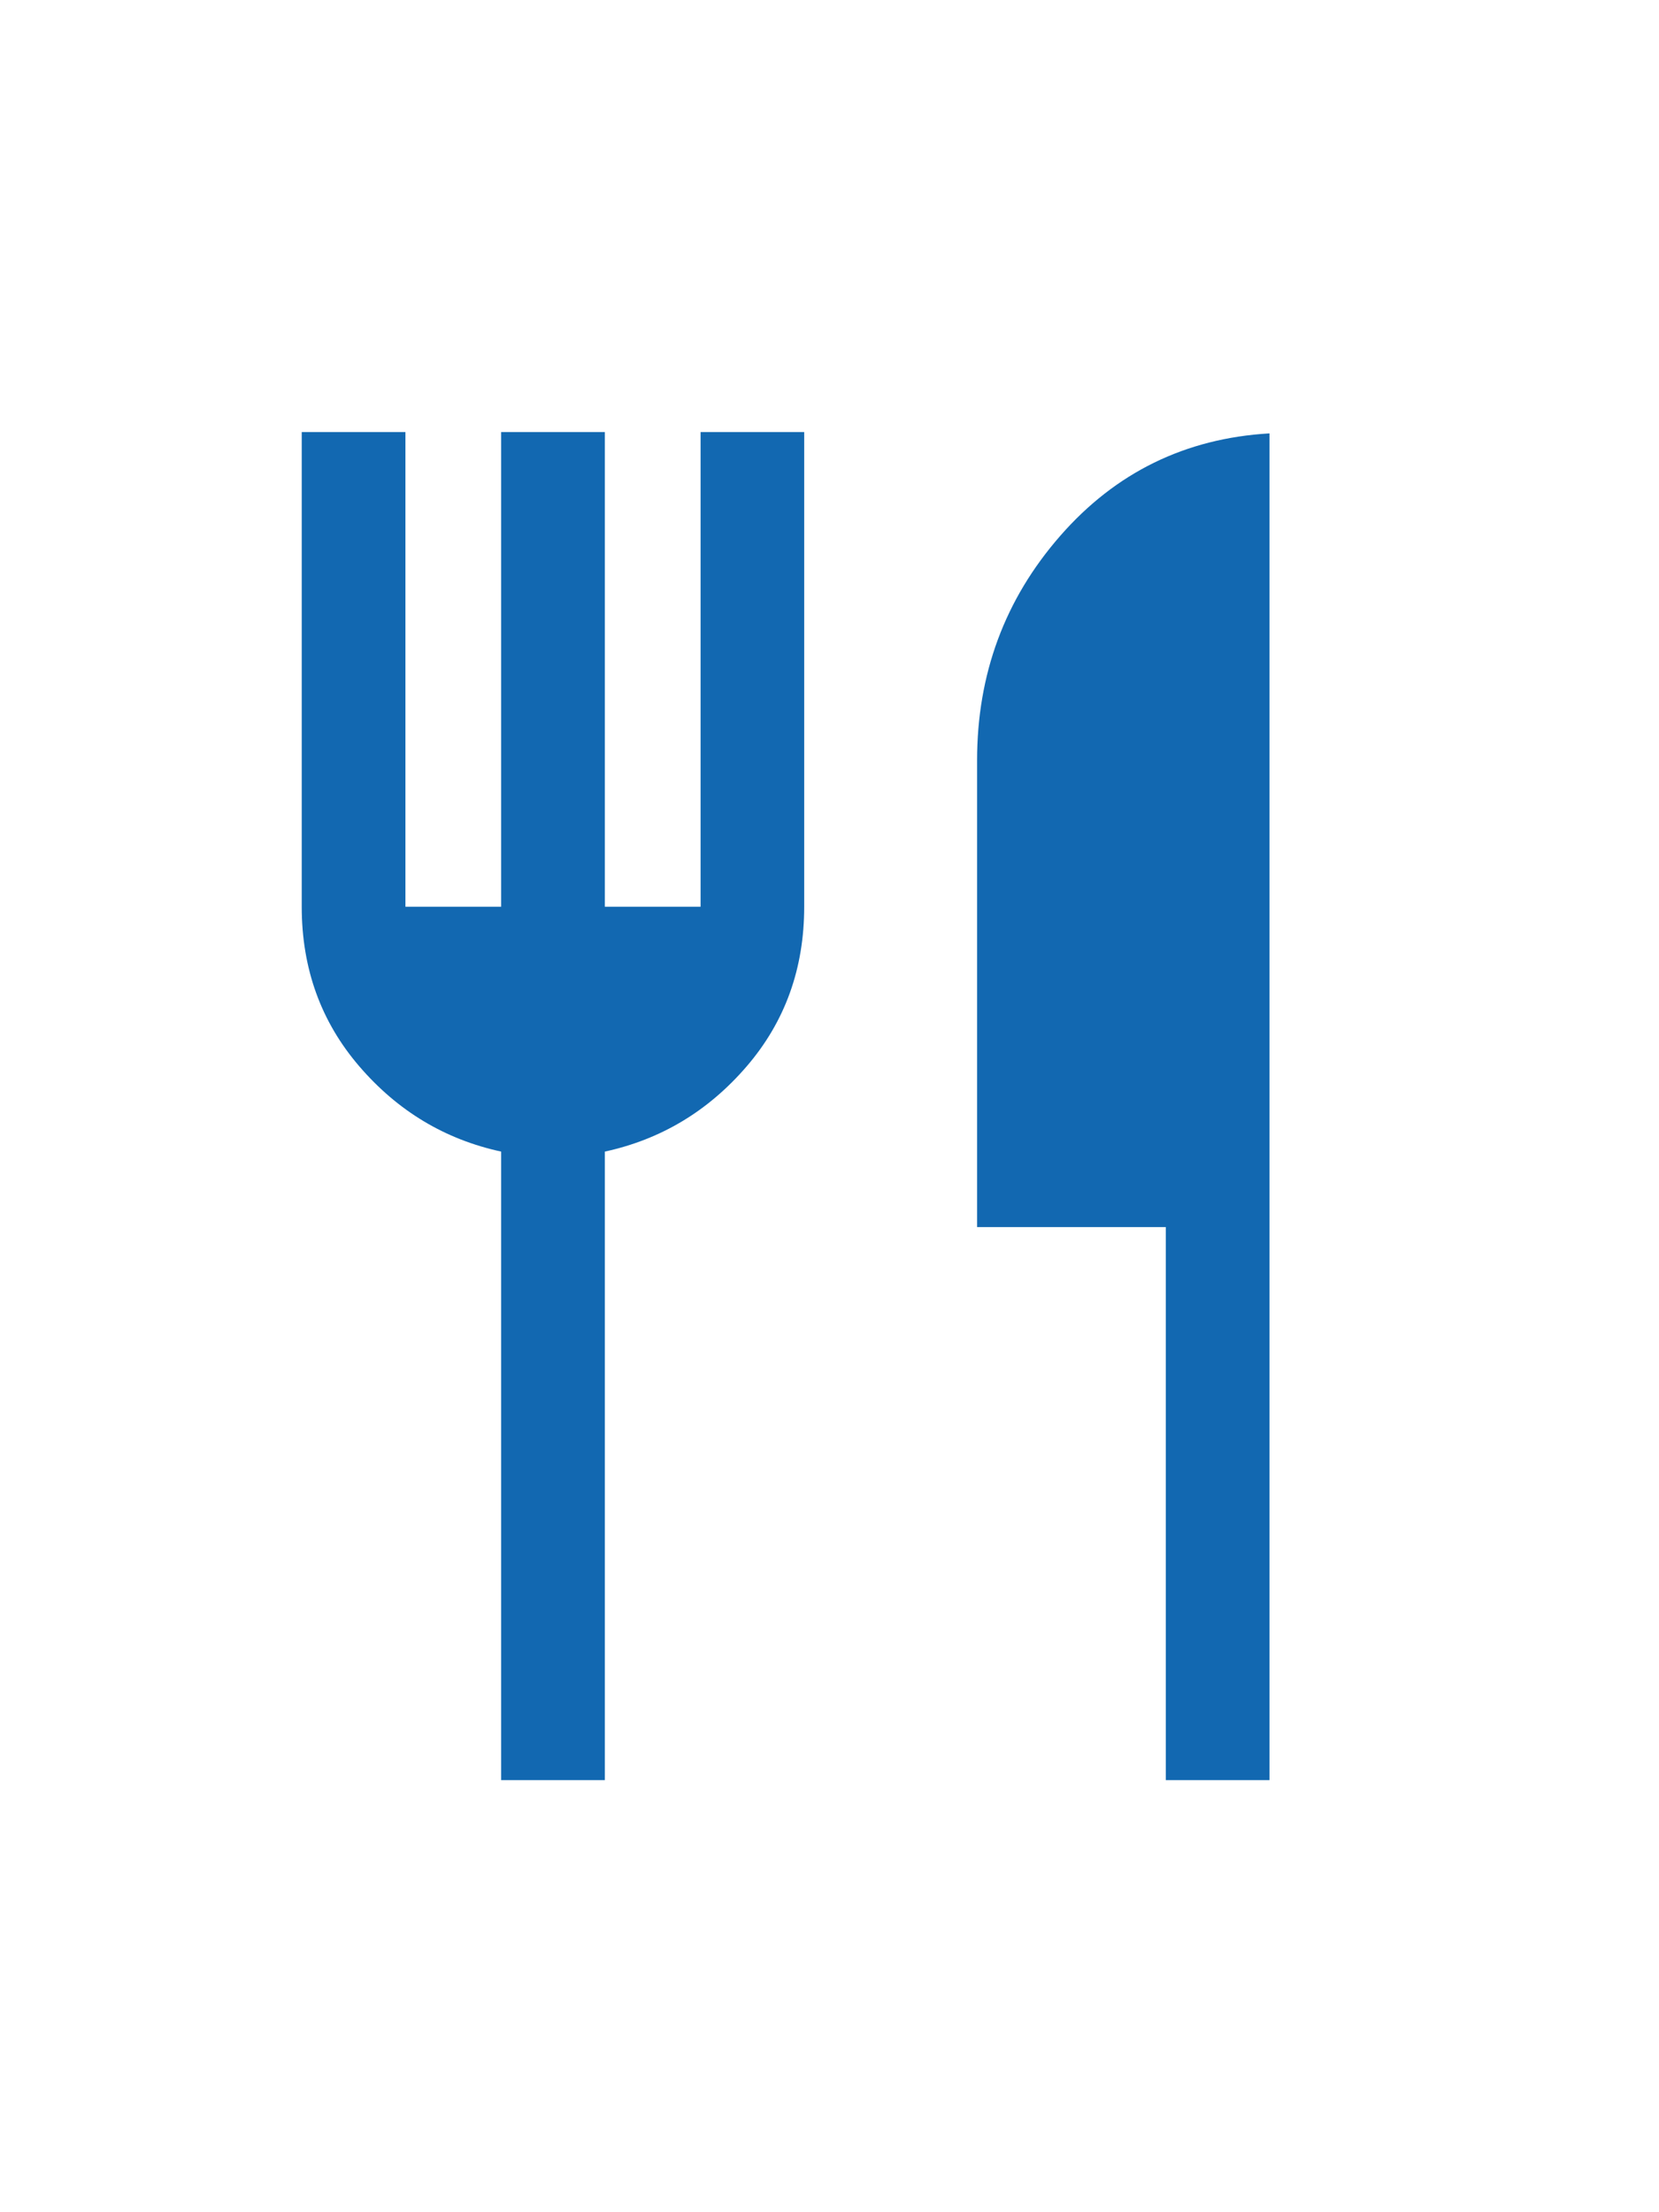 <svg width="24" height="32" viewBox="0 0 24 32" fill="none" xmlns="http://www.w3.org/2000/svg">
<mask id="mask0_184_3832" style="mask-type:alpha" maskUnits="userSpaceOnUse" x="0" y="4" width="24" height="24">
<rect y="4" width="24" height="24" fill="#D9D9D9"/>
</mask>
<g mask="url(#mask0_184_3832)">
<path d="M7.25 25.75V16.658C6.438 16.482 5.755 16.072 5.199 15.426C4.643 14.78 4.365 14.01 4.365 13.116V6.25H5.865V13.116H7.25V6.25H8.75V13.116H10.135V6.25H11.634V13.116C11.634 14.01 11.357 14.78 10.801 15.426C10.245 16.072 9.561 16.482 8.75 16.658V25.75H7.25ZM16.865 25.75V17.75H14.135V11C14.135 9.751 14.536 8.668 15.338 7.751C16.139 6.834 17.149 6.34 18.365 6.269V25.75H16.865Z" fill="#1268B1"/>
</g>
</svg>
